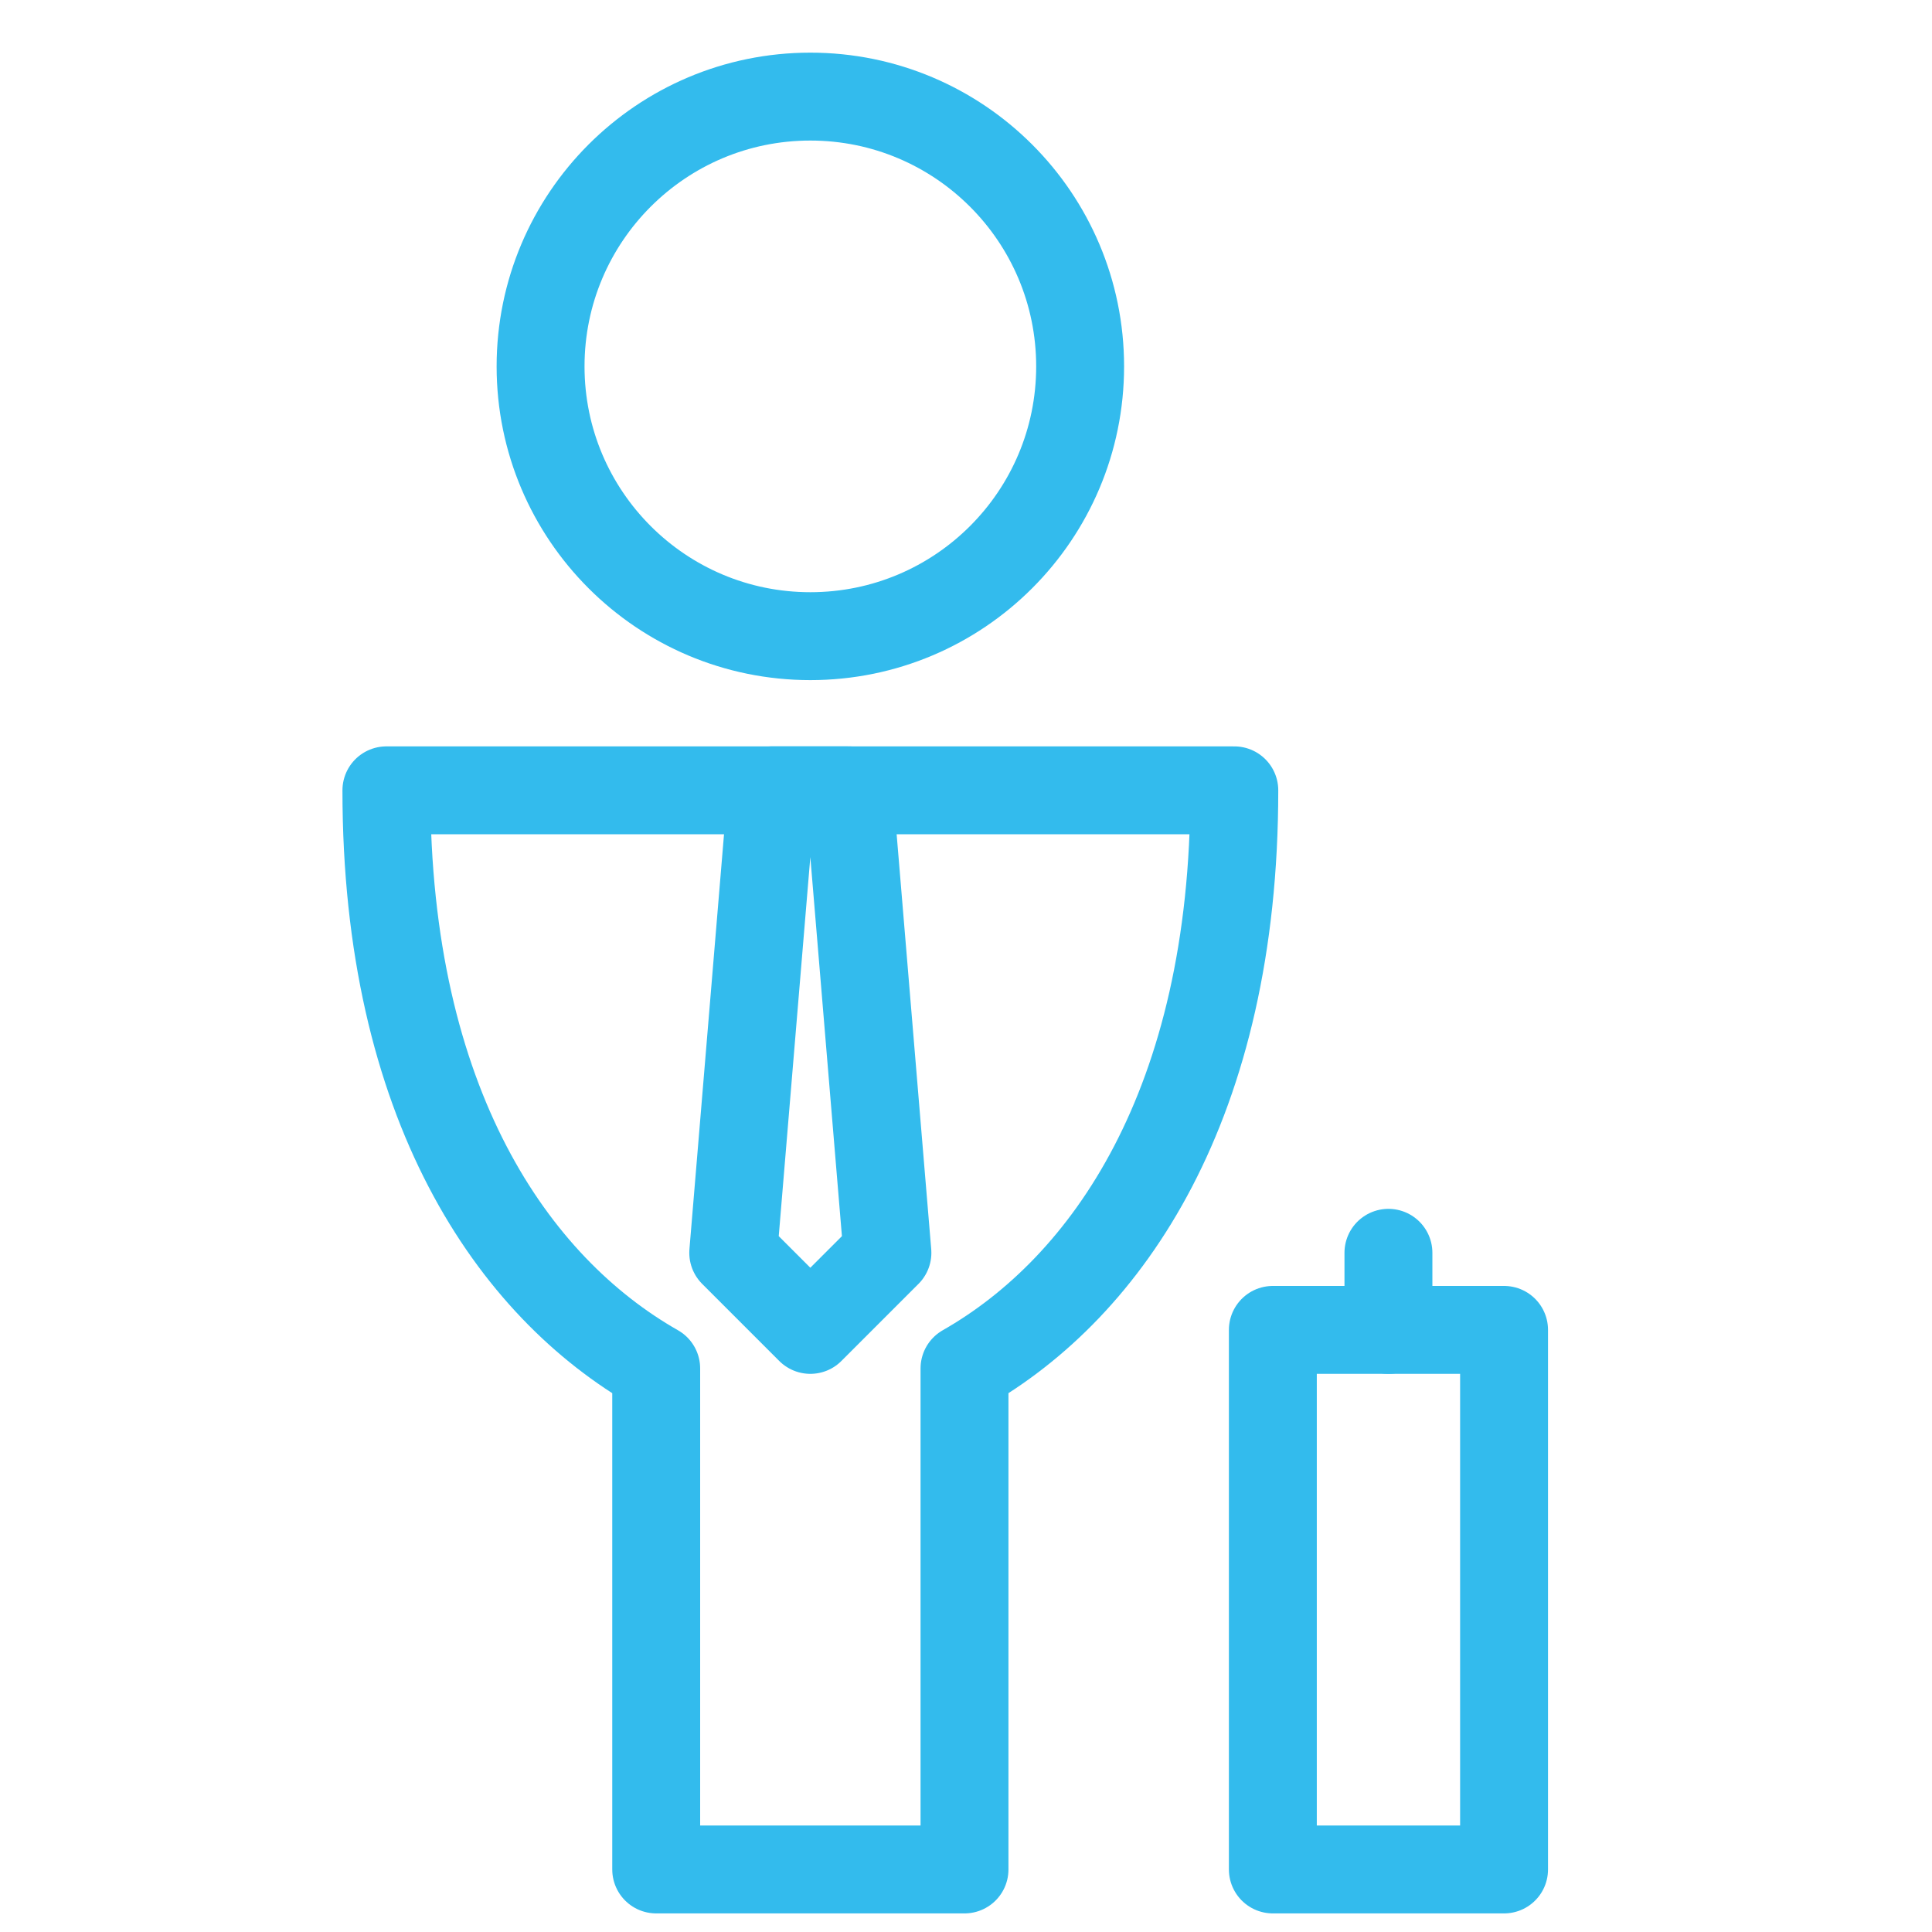 <?xml version="1.0" encoding="UTF-8"?>
<!--
  - Copyright (C) 2025 Dynamowebs Pvt  ltd  www.dynamowebs.com , Inc -
  - Dynamowebs : sas-sms-app-updated All Rights Reserved :  Small_bus.svg (Last modified : 1/2/25, 3:17 PM )
  - Small_bus.svg  Unauthorized copying of this file , via any medium is strictly prohibited
  - Proprietary and confidential Written by Dynamowebs software & VOIP solutions
  - <info@dynamowebs.com> / <faisal.aqurz@gmail.com>, at  2/ 1/ 2025
  - can not be copied and / or distributed without the express  permission of Dynamowebs
  - website :: https://www.dynamowebs.com
  -->

<svg xmlns="http://www.w3.org/2000/svg" xmlns:xlink="http://www.w3.org/1999/xlink" width="40px" height="40px" viewBox="0 0 40 40" version="1.1">
	<title>Small bus blue</title>
	<g id="Small-bus-blue" stroke="none" stroke-width="1" fill="none" fill-rule="evenodd">
		<g id="Group-11-Copy" transform="translate(8, 2)" stroke="#33BBED" stroke-linejoin="round" stroke-width="1.82">
			<path d="M8.777,11.171 C11.862,11.171 14.363,8.67 14.363,5.586 C14.363,2.501 11.862,0 8.777,0 C5.693,0 3.192,2.501 3.192,5.586 C3.192,8.67 5.693,11.171 8.777,11.171 Z" id="Stroke-1"></path>
			<path d="M17.555,14.363 L0,14.363 C0,20.857 2.617,24.643 5.586,26.332 L5.586,36.705 L11.969,36.705 L11.969,26.332 C14.934,24.643 17.555,20.857 17.555,14.363 Z" id="Stroke-3"></path>
			<polygon id="Stroke-5" points="20.746 25.534 23.14 25.534 23.14 36.705 18.353 36.705 18.353 25.534"></polygon>
			<line x1="20.746" y1="25.534" x2="20.746" y2="23.938" id="Stroke-7" stroke-linecap="round"></line>
			<polygon id="Stroke-9" points="9.575 14.363 7.979 14.363 7.181 23.938 8.777 25.534 10.373 23.938"></polygon>
		</g>
		<rect id="Rectangle" x="0" y="0" width="40" height="40"></rect>
	</g>
</svg>